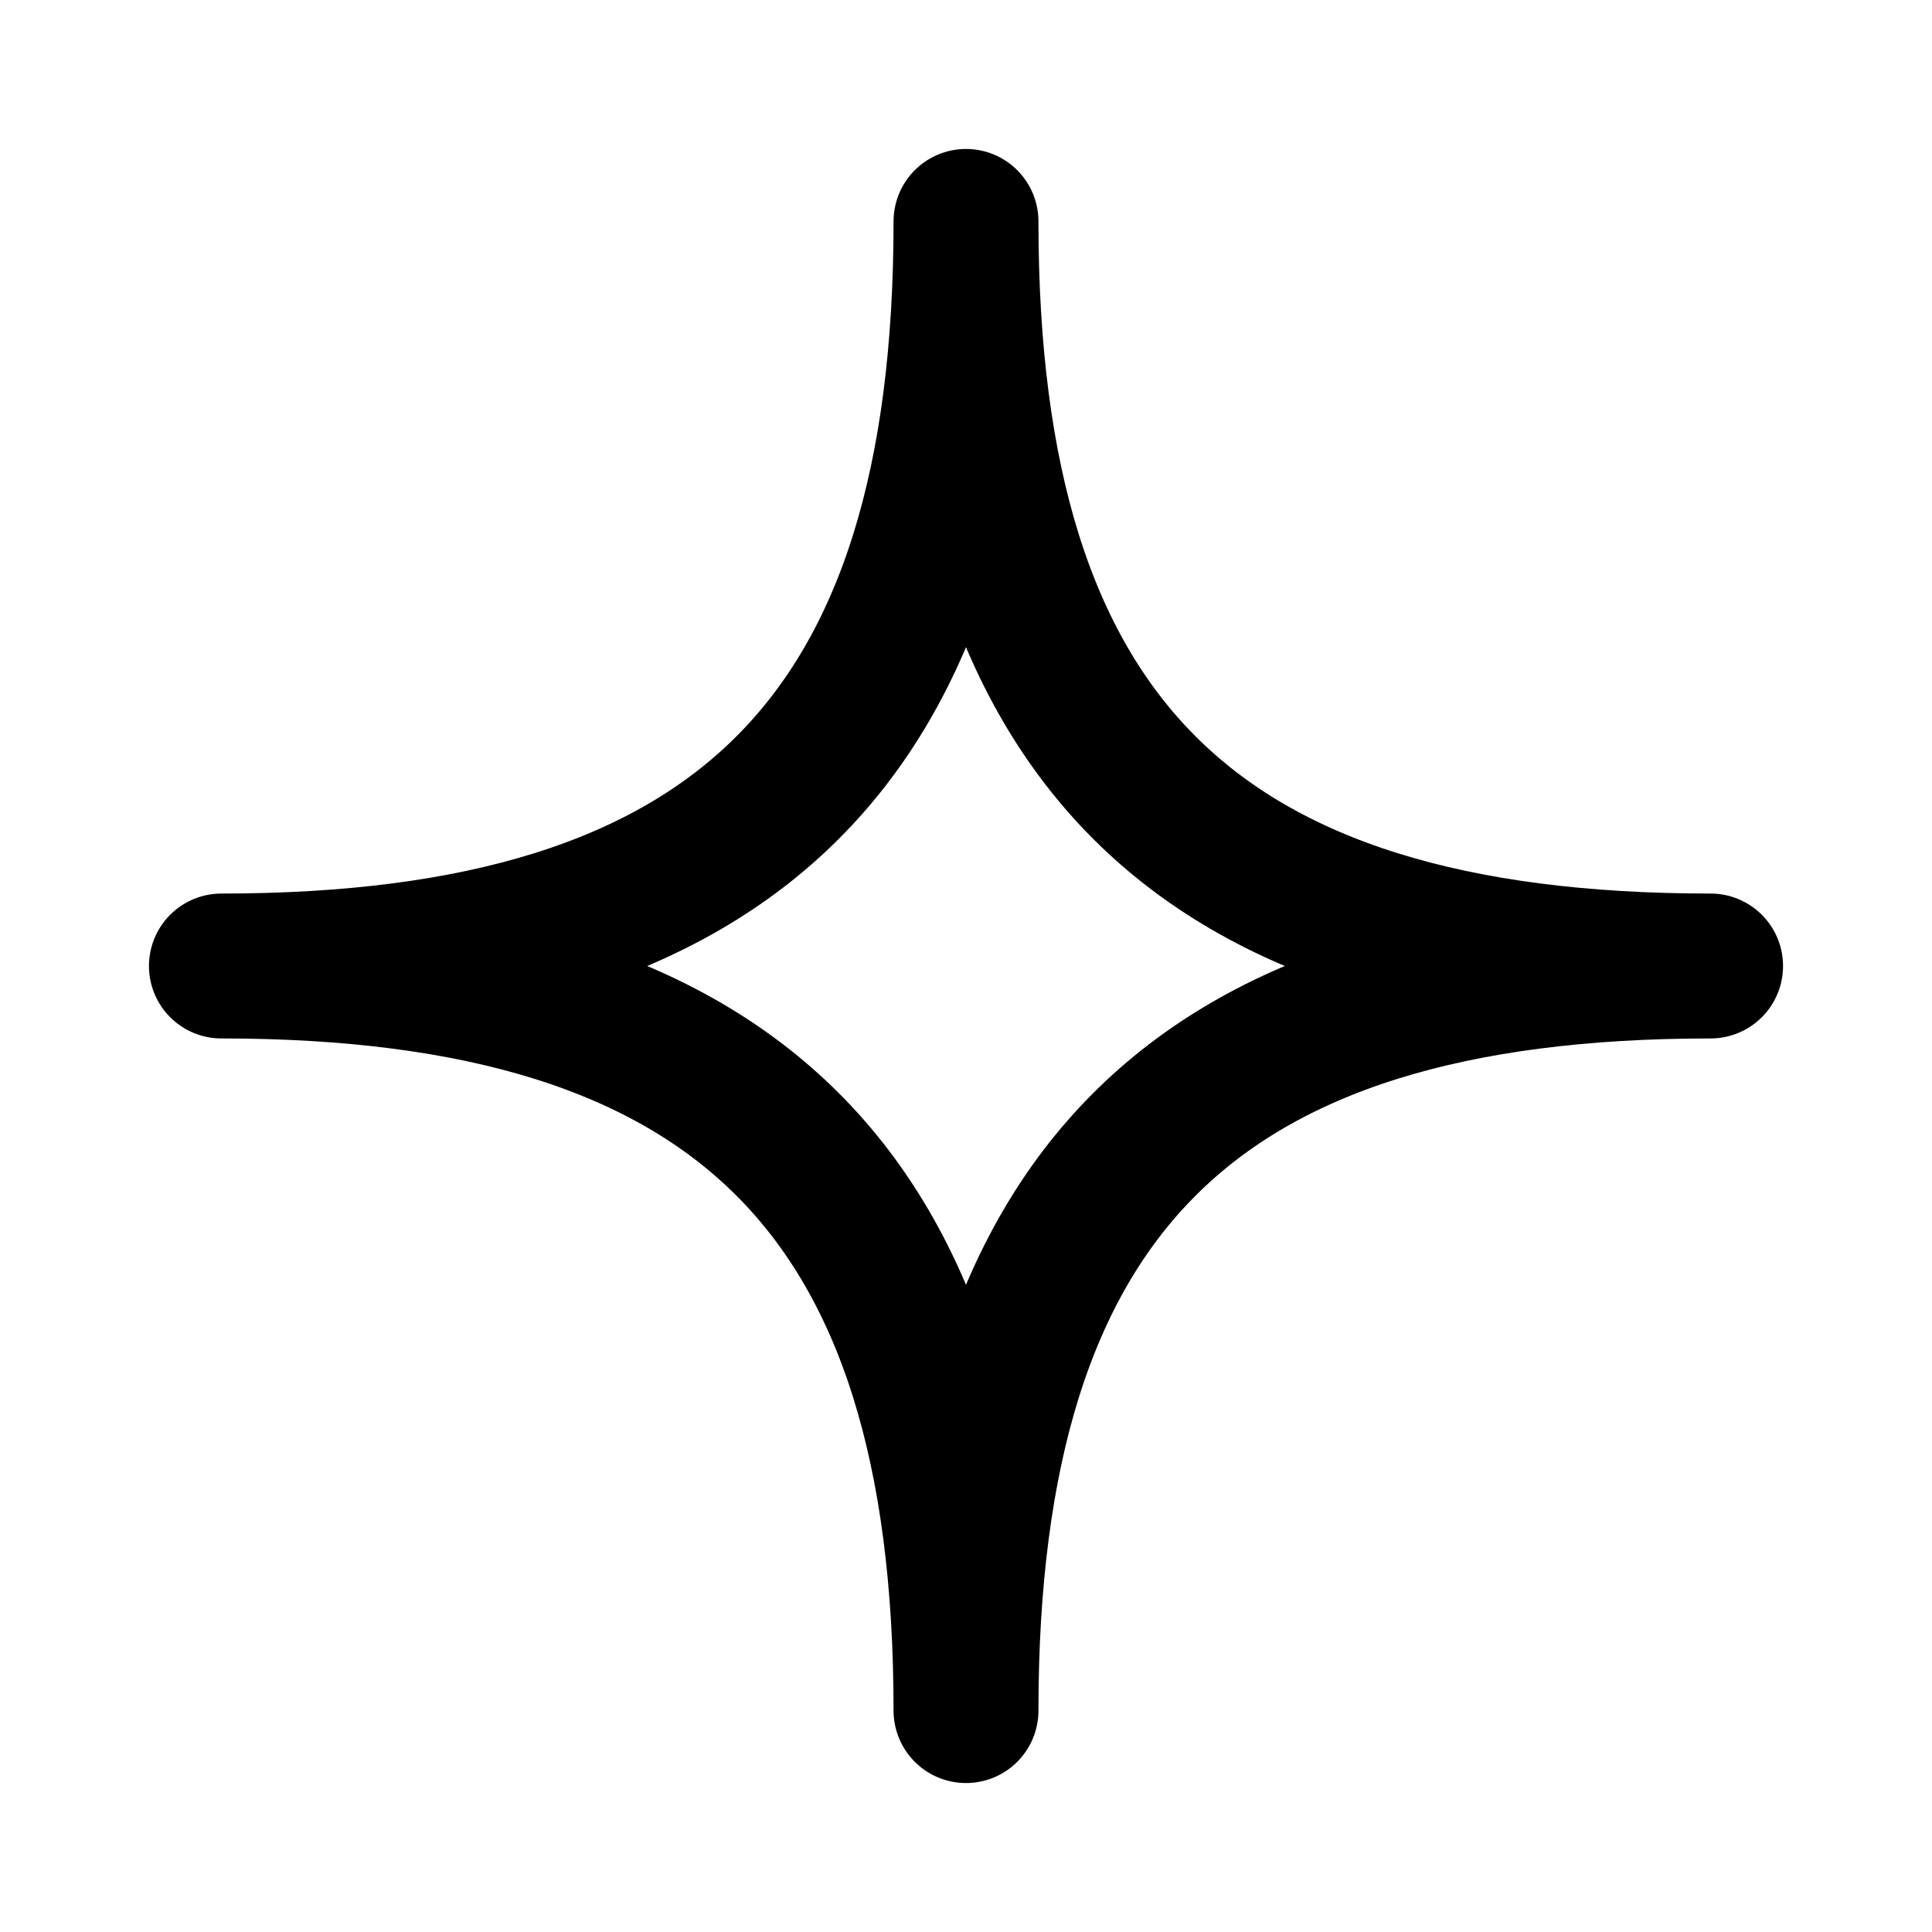 <svg width="20" height="20" viewBox="0 0 20 20" fill="none" xmlns="http://www.w3.org/2000/svg">
<path fill-rule="evenodd" clip-rule="evenodd" d="M17.708 10C12.355 10 10 12.355 10 17.708C10 12.355 7.645 10 2.292 10C7.645 10 10 7.645 10 2.292C10 7.645 12.355 10 17.708 10Z" stroke="black" stroke-width="1.5" stroke-linejoin="round"/>
</svg>
